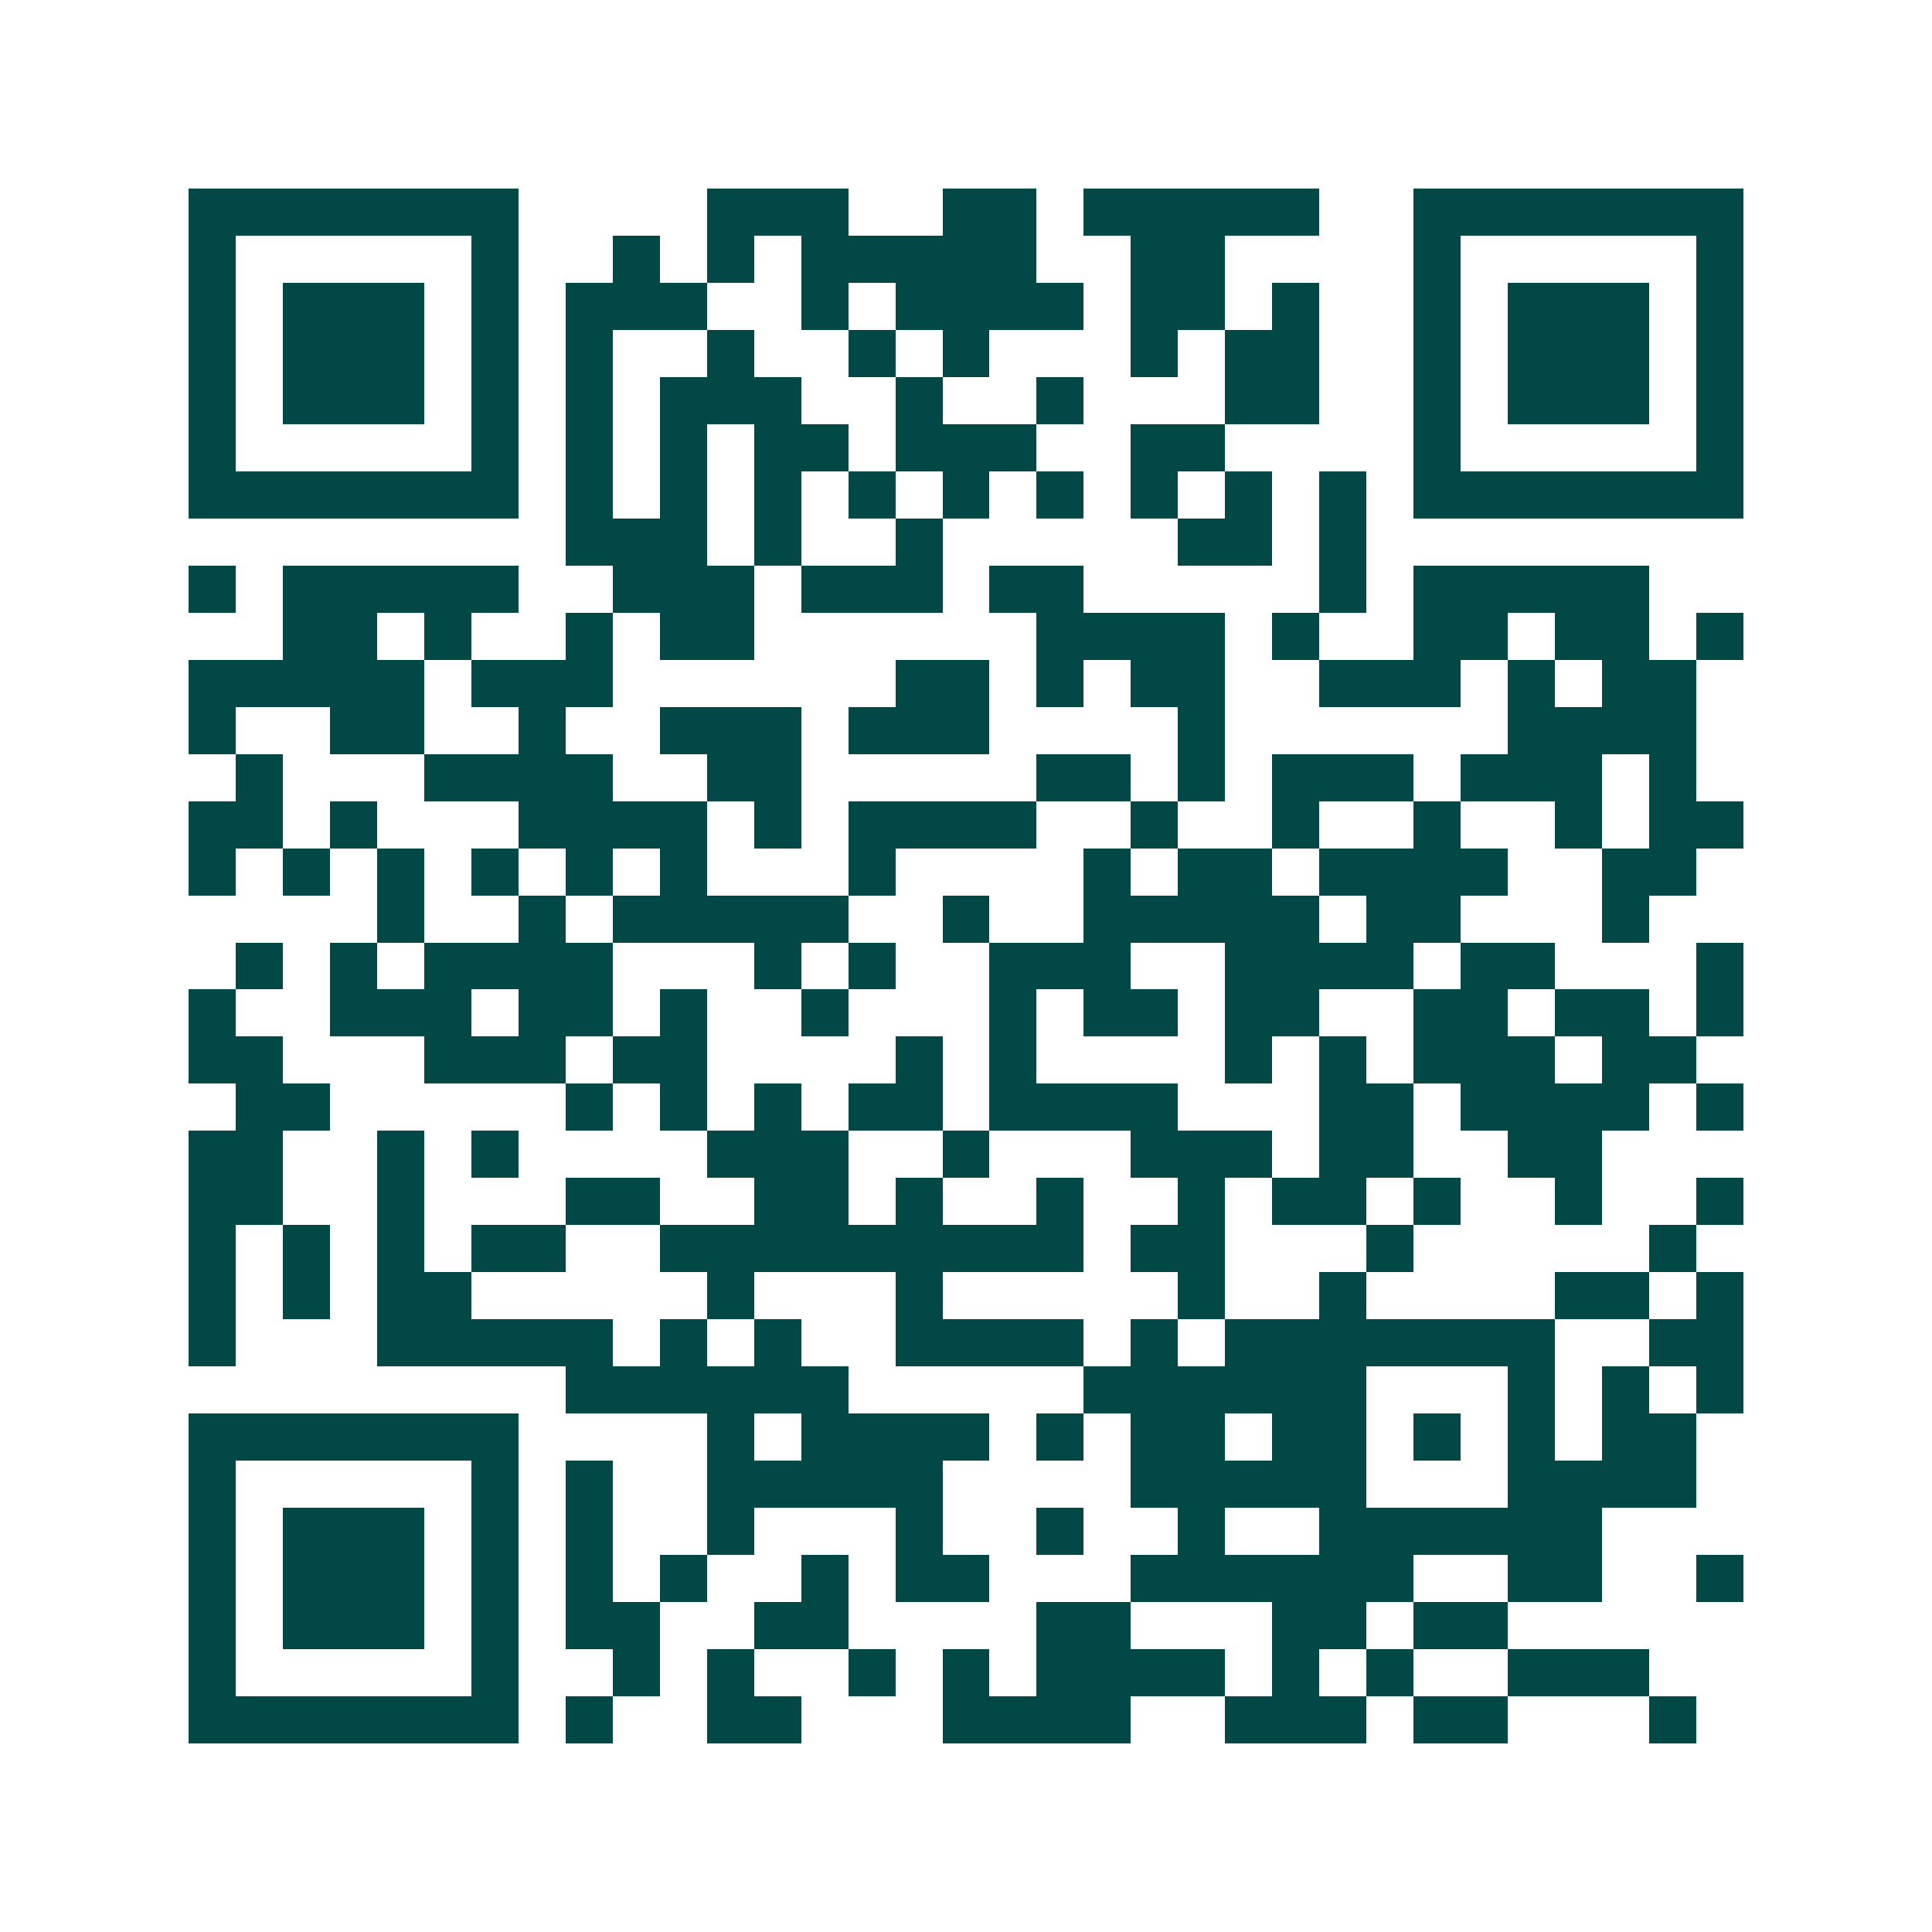 <svg xmlns="http://www.w3.org/2000/svg" width="200" height="200" viewBox="0 0 41 41" shape-rendering="crispEdges"><path fill="#ffffff" d="M0 0h41v41H0z"/><path stroke="#014847" d="M4 4.5h7m4 0h3m2 0h2m1 0h5m2 0h7M4 5.5h1m5 0h1m2 0h1m1 0h1m1 0h5m2 0h2m4 0h1m5 0h1M4 6.5h1m1 0h3m1 0h1m1 0h3m2 0h1m1 0h4m1 0h2m1 0h1m2 0h1m1 0h3m1 0h1M4 7.5h1m1 0h3m1 0h1m1 0h1m2 0h1m2 0h1m1 0h1m3 0h1m1 0h2m2 0h1m1 0h3m1 0h1M4 8.5h1m1 0h3m1 0h1m1 0h1m1 0h3m2 0h1m2 0h1m3 0h2m2 0h1m1 0h3m1 0h1M4 9.5h1m5 0h1m1 0h1m1 0h1m1 0h2m1 0h3m2 0h2m4 0h1m5 0h1M4 10.5h7m1 0h1m1 0h1m1 0h1m1 0h1m1 0h1m1 0h1m1 0h1m1 0h1m1 0h1m1 0h7M12 11.5h3m1 0h1m2 0h1m5 0h2m1 0h1M4 12.5h1m1 0h5m2 0h3m1 0h3m1 0h2m5 0h1m1 0h5M6 13.5h2m1 0h1m2 0h1m1 0h2m6 0h4m1 0h1m2 0h2m1 0h2m1 0h1M4 14.5h5m1 0h3m6 0h2m1 0h1m1 0h2m2 0h3m1 0h1m1 0h2M4 15.5h1m2 0h2m2 0h1m2 0h3m1 0h3m4 0h1m6 0h4M5 16.5h1m3 0h4m2 0h2m5 0h2m1 0h1m1 0h3m1 0h3m1 0h1M4 17.5h2m1 0h1m3 0h4m1 0h1m1 0h4m2 0h1m2 0h1m2 0h1m2 0h1m1 0h2M4 18.5h1m1 0h1m1 0h1m1 0h1m1 0h1m1 0h1m3 0h1m4 0h1m1 0h2m1 0h4m2 0h2M8 19.5h1m2 0h1m1 0h5m2 0h1m2 0h5m1 0h2m3 0h1M5 20.5h1m1 0h1m1 0h4m3 0h1m1 0h1m2 0h3m2 0h4m1 0h2m3 0h1M4 21.5h1m2 0h3m1 0h2m1 0h1m2 0h1m3 0h1m1 0h2m1 0h2m2 0h2m1 0h2m1 0h1M4 22.5h2m3 0h3m1 0h2m4 0h1m1 0h1m4 0h1m1 0h1m1 0h3m1 0h2M5 23.5h2m5 0h1m1 0h1m1 0h1m1 0h2m1 0h4m3 0h2m1 0h4m1 0h1M4 24.5h2m2 0h1m1 0h1m4 0h3m2 0h1m3 0h3m1 0h2m2 0h2M4 25.5h2m2 0h1m3 0h2m2 0h2m1 0h1m2 0h1m2 0h1m1 0h2m1 0h1m2 0h1m2 0h1M4 26.5h1m1 0h1m1 0h1m1 0h2m2 0h9m1 0h2m3 0h1m5 0h1M4 27.5h1m1 0h1m1 0h2m5 0h1m3 0h1m5 0h1m2 0h1m4 0h2m1 0h1M4 28.5h1m3 0h5m1 0h1m1 0h1m2 0h4m1 0h1m1 0h7m2 0h2M12 29.5h6m5 0h6m3 0h1m1 0h1m1 0h1M4 30.5h7m4 0h1m1 0h4m1 0h1m1 0h2m1 0h2m1 0h1m1 0h1m1 0h2M4 31.5h1m5 0h1m1 0h1m2 0h5m4 0h5m3 0h4M4 32.5h1m1 0h3m1 0h1m1 0h1m2 0h1m3 0h1m2 0h1m2 0h1m2 0h6M4 33.5h1m1 0h3m1 0h1m1 0h1m1 0h1m2 0h1m1 0h2m3 0h6m2 0h2m2 0h1M4 34.5h1m1 0h3m1 0h1m1 0h2m2 0h2m4 0h2m3 0h2m1 0h2M4 35.5h1m5 0h1m2 0h1m1 0h1m2 0h1m1 0h1m1 0h4m1 0h1m1 0h1m2 0h3M4 36.5h7m1 0h1m2 0h2m3 0h4m2 0h3m1 0h2m3 0h1"/></svg>
